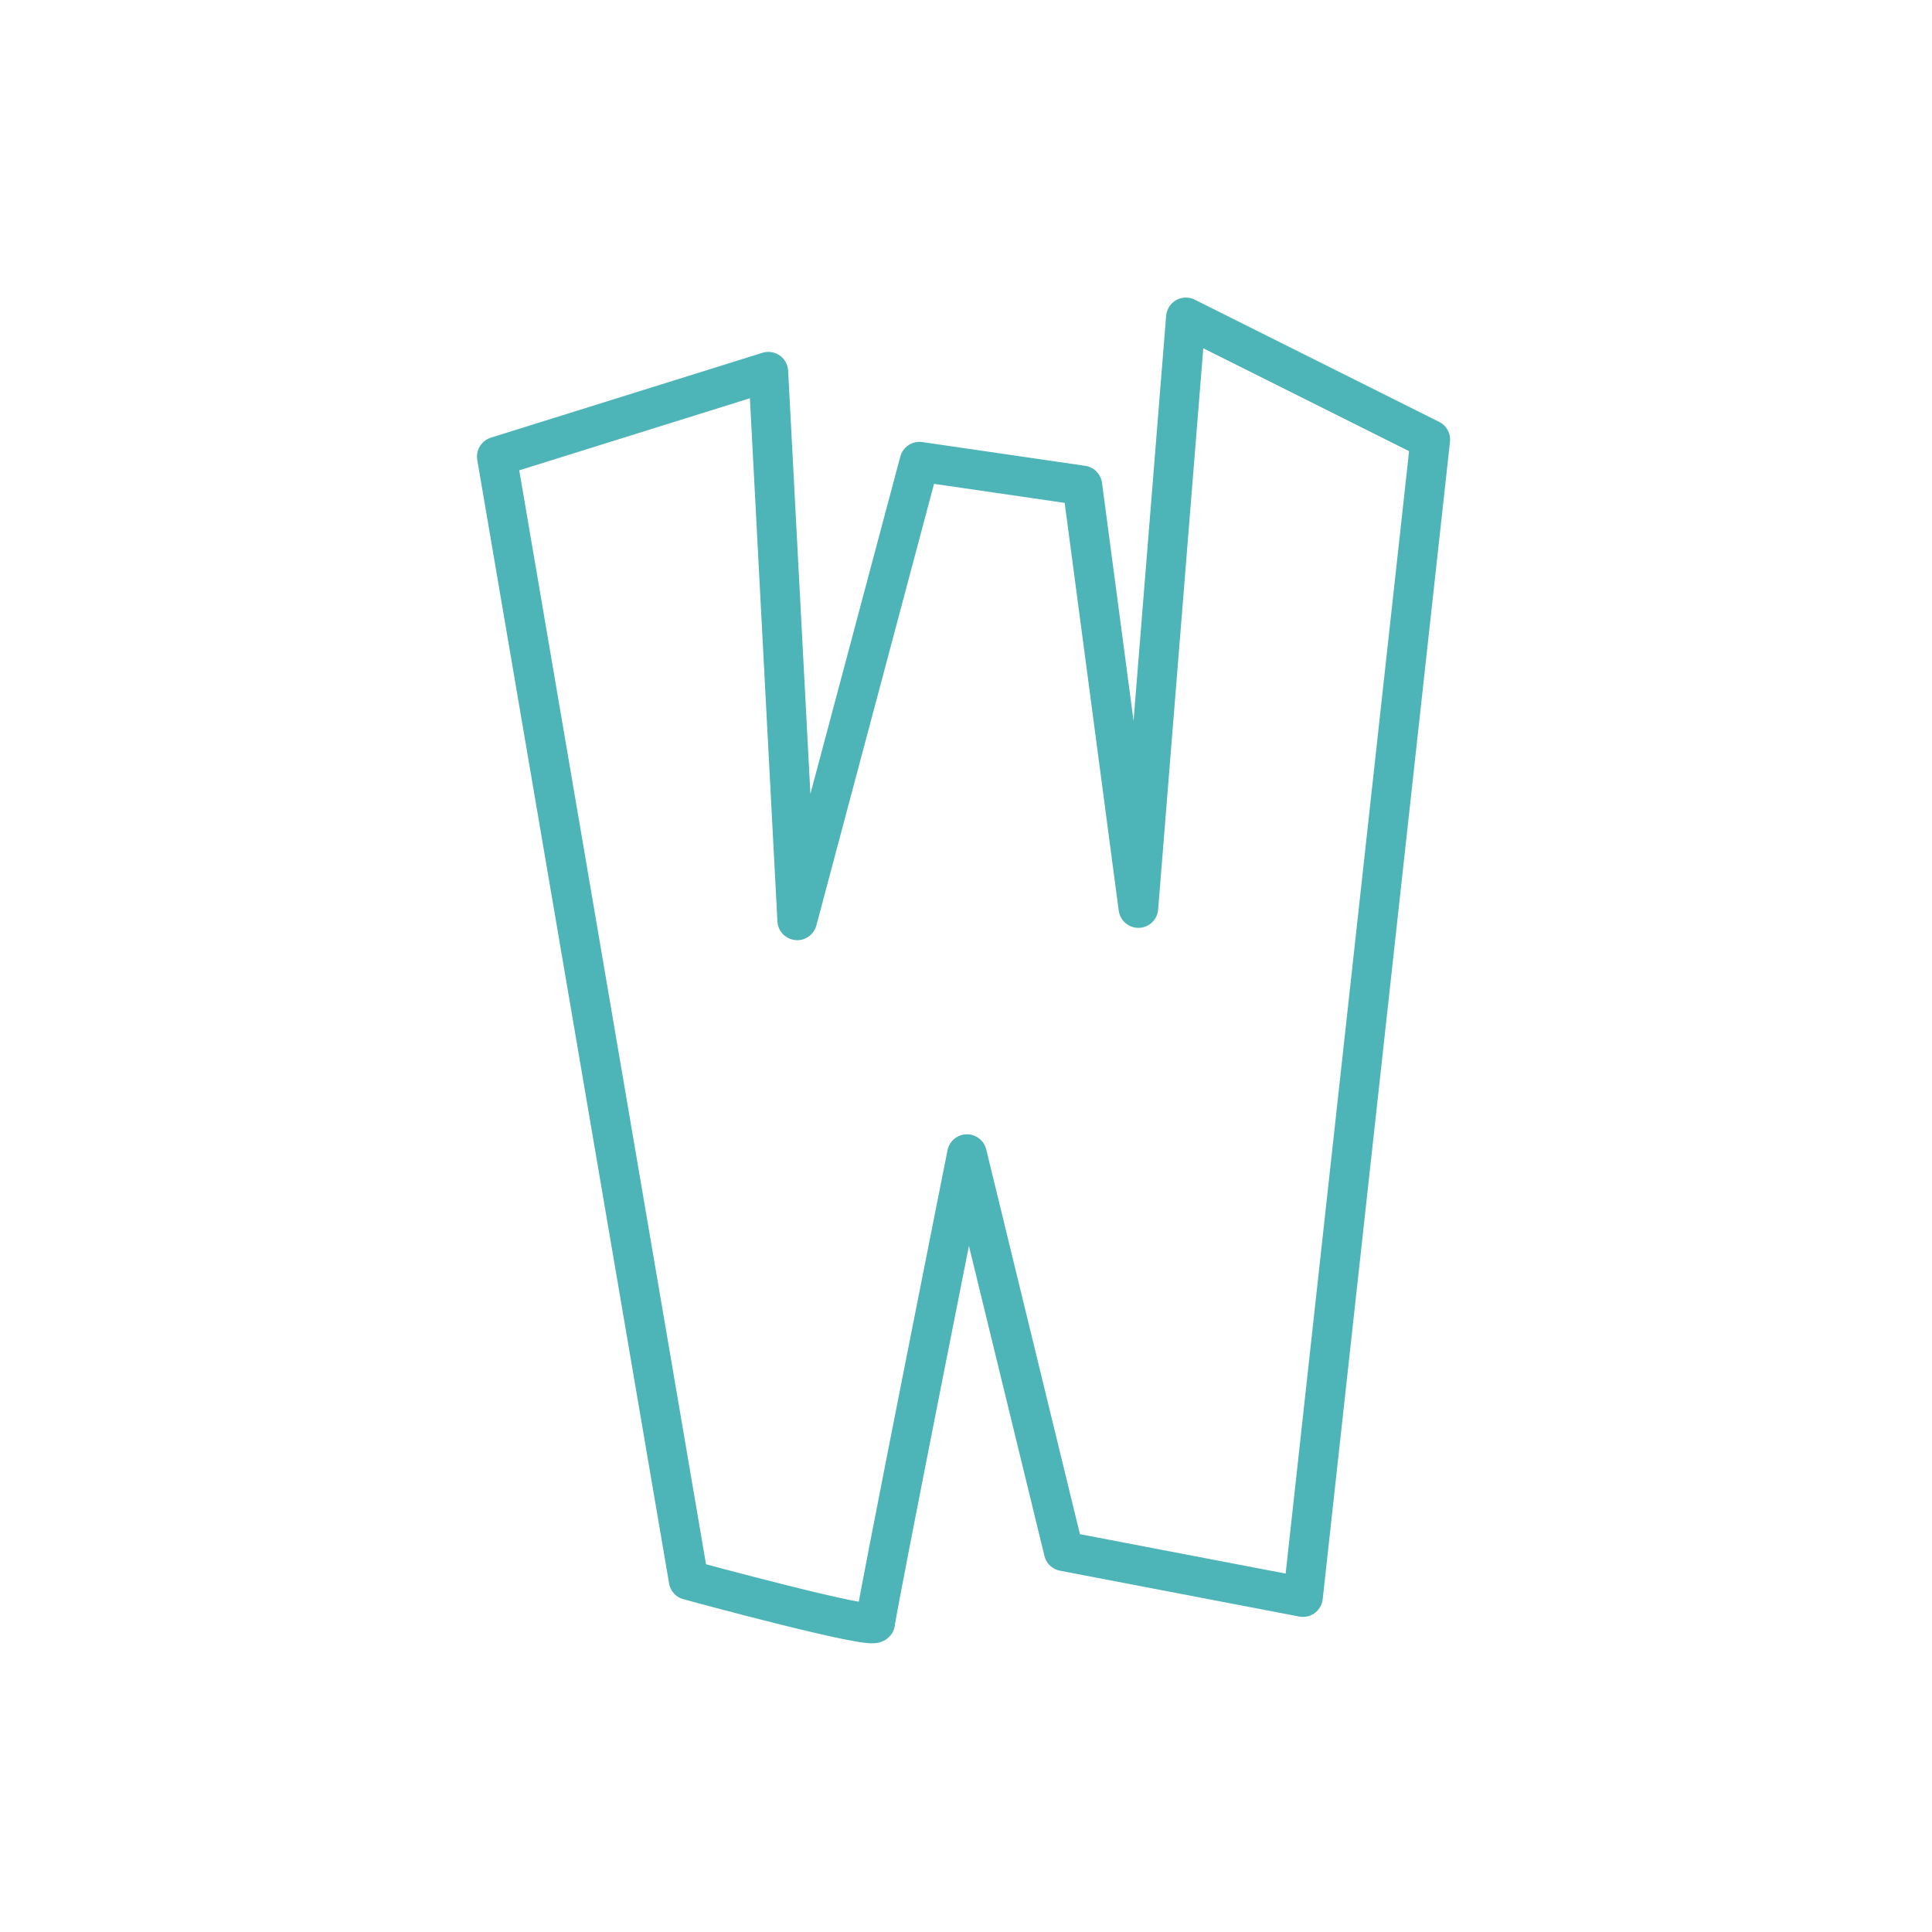 <svg xmlns="http://www.w3.org/2000/svg" width="140" height="140" viewBox="0 0 140 140"><g transform="translate(-3108.231 -701.931)"><path d="M3163.908,728.867l-19.677,6.149,13.9,81.415s13.528,3.69,13.528,3.075,6.642-33.944,6.642-33.944l7.01,28.778,17.34,3.321,9.224-83.875-17.71-8.855-3.443,42.8-4.059-30.623-11.806-1.722L3166,768.624Z" fill="none" stroke="#4db4b7" stroke-linecap="round" stroke-linejoin="round" stroke-width="2.872"/></g><rect width="140" height="140" fill="none"/></svg>